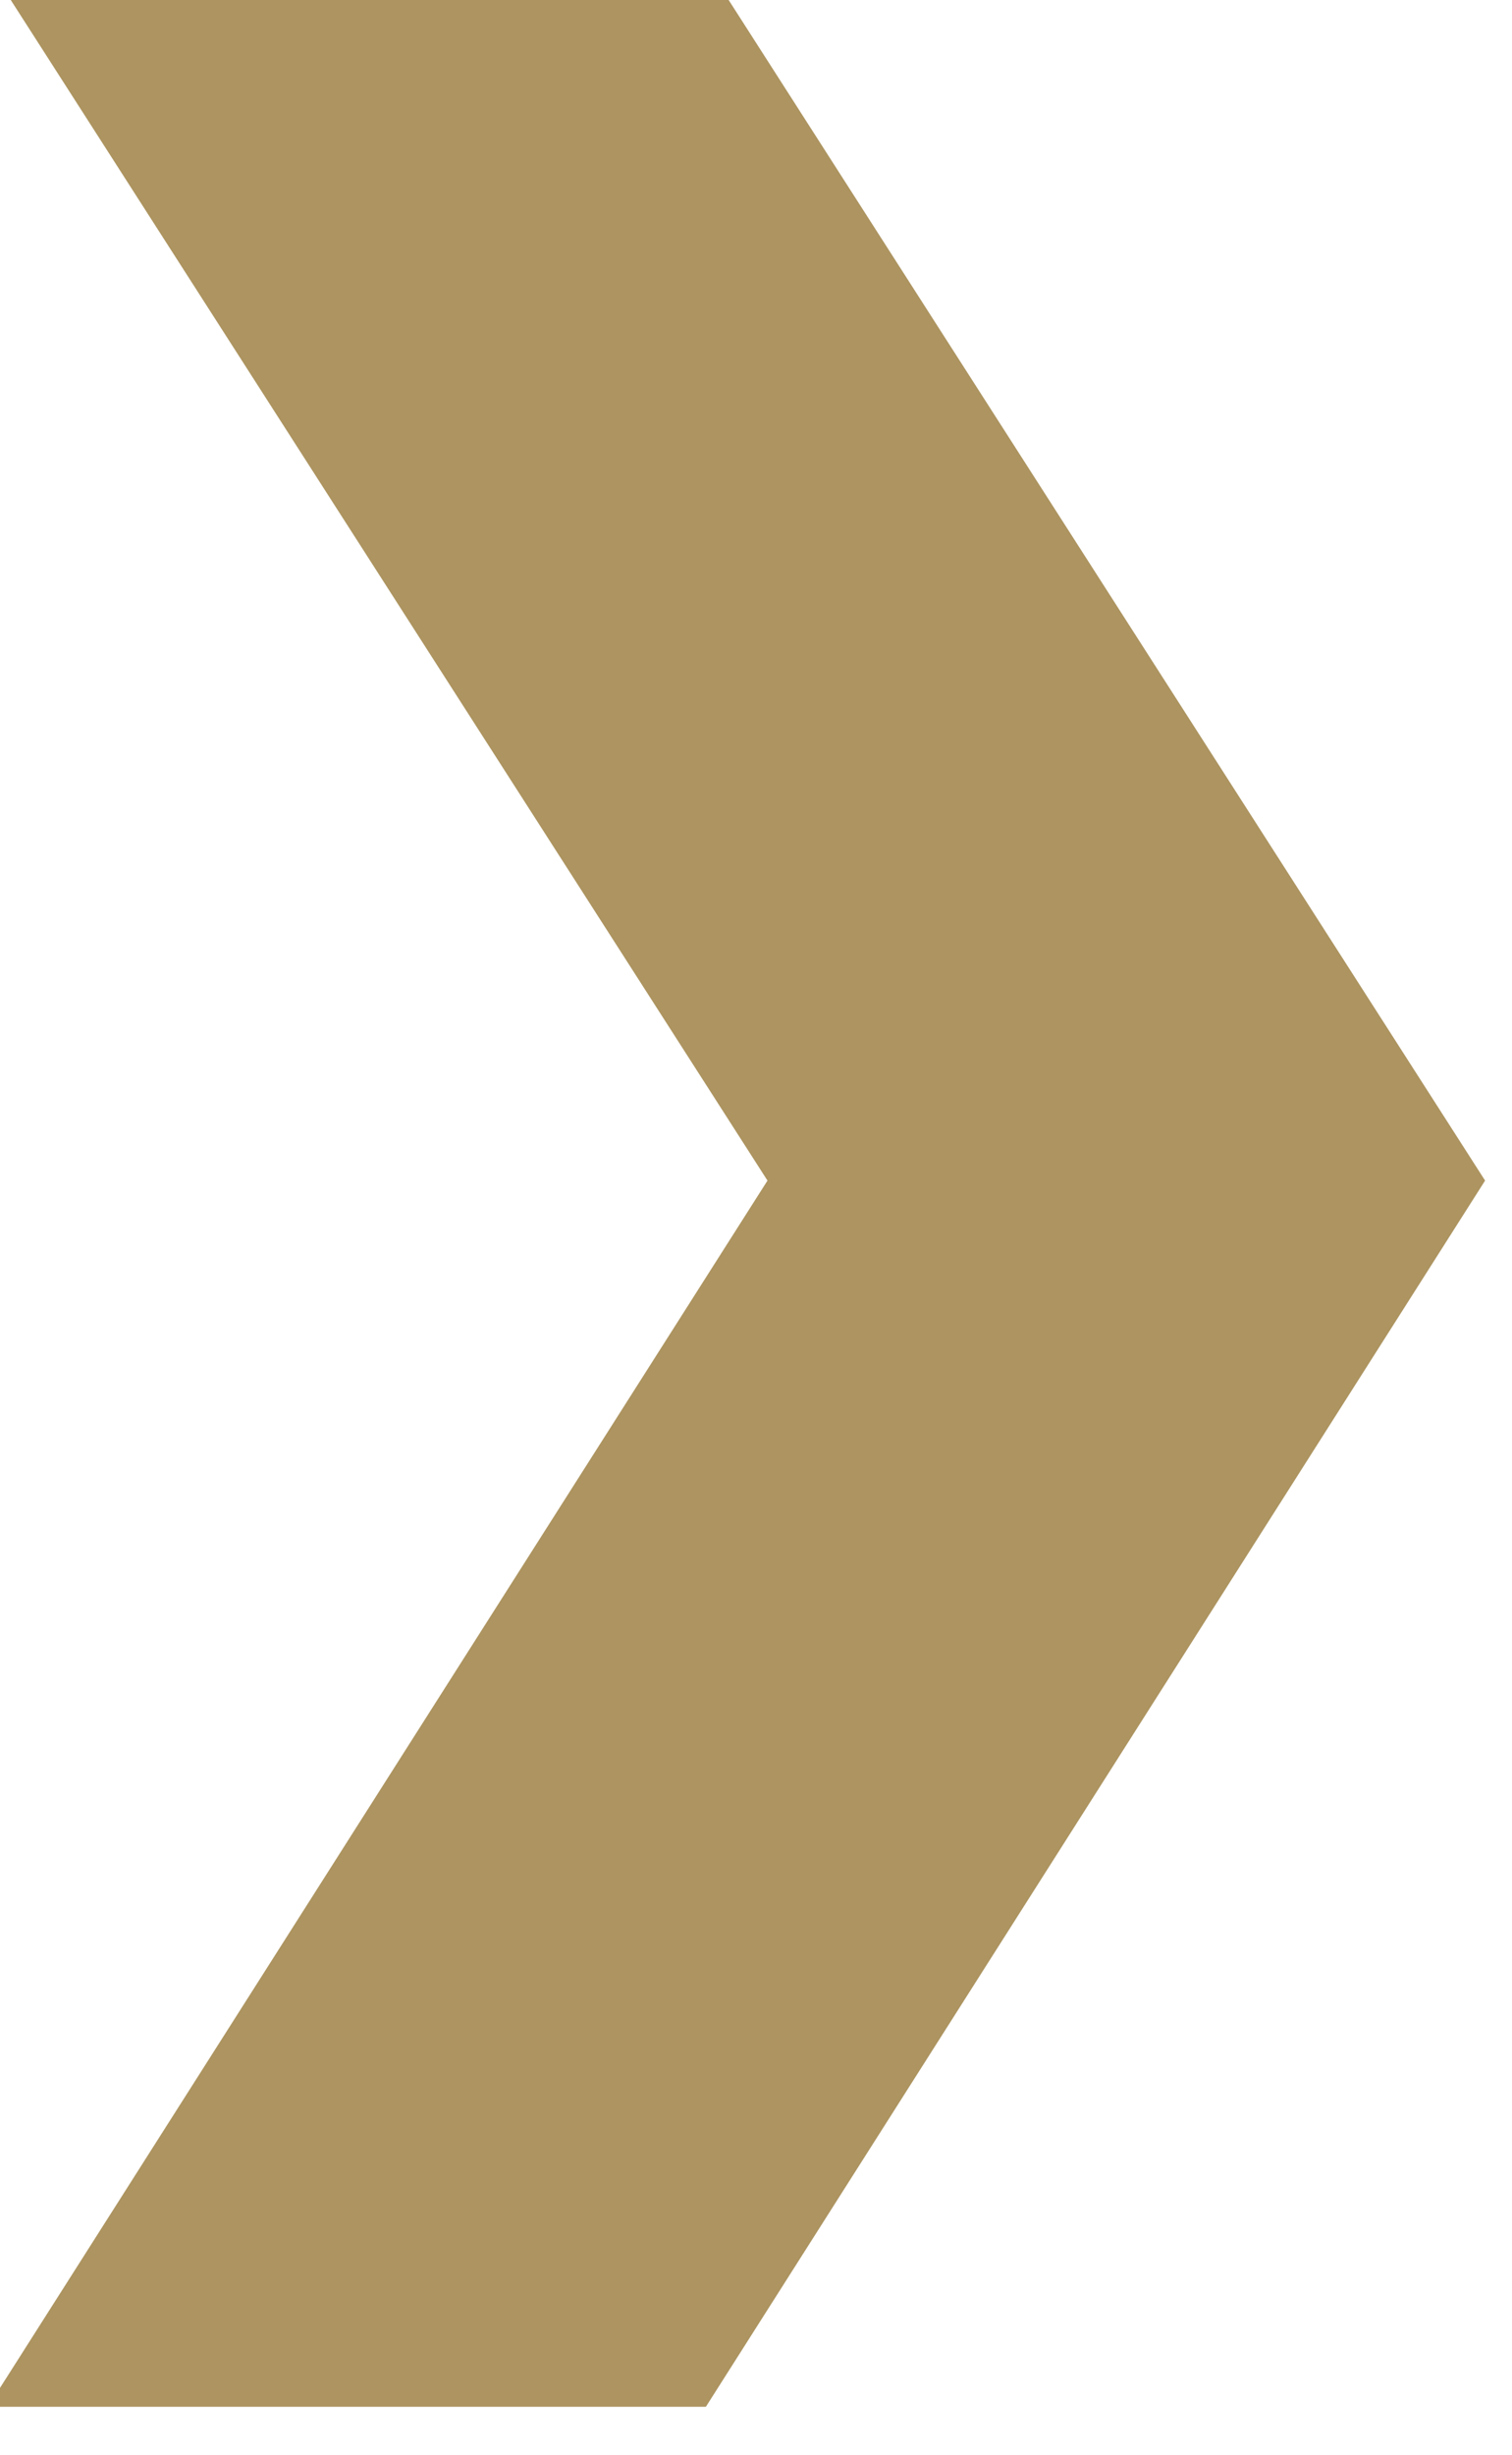 <?xml version="1.0" encoding="UTF-8" standalone="no"?>
<!DOCTYPE svg PUBLIC "-//W3C//DTD SVG 1.1//EN" "http://www.w3.org/Graphics/SVG/1.1/DTD/svg11.dtd">
<svg width="100%" height="100%" viewBox="0 0 45 73" version="1.1" xmlns="http://www.w3.org/2000/svg" xmlns:xlink="http://www.w3.org/1999/xlink" xml:space="preserve" xmlns:serif="http://www.serif.com/" style="fill-rule:evenodd;clip-rule:evenodd;stroke-linejoin:round;stroke-miterlimit:2;">
    <g transform="matrix(1,0,0,1,-8519.15,-25157.5)">
        <g transform="matrix(8.333,0,0,8.333,0,0)">
            <g transform="matrix(1,0,0,1,1024.86,3027.61)">
                <path d="M0,-8.716L2.783,-4.376L0,0L-2.564,0L0.22,-4.376L-2.564,-8.716L0,-8.716Z" style="fill:rgb(173,148,96);fill-rule:nonzero;"/>
            </g>
        </g>
    </g>
</svg>
